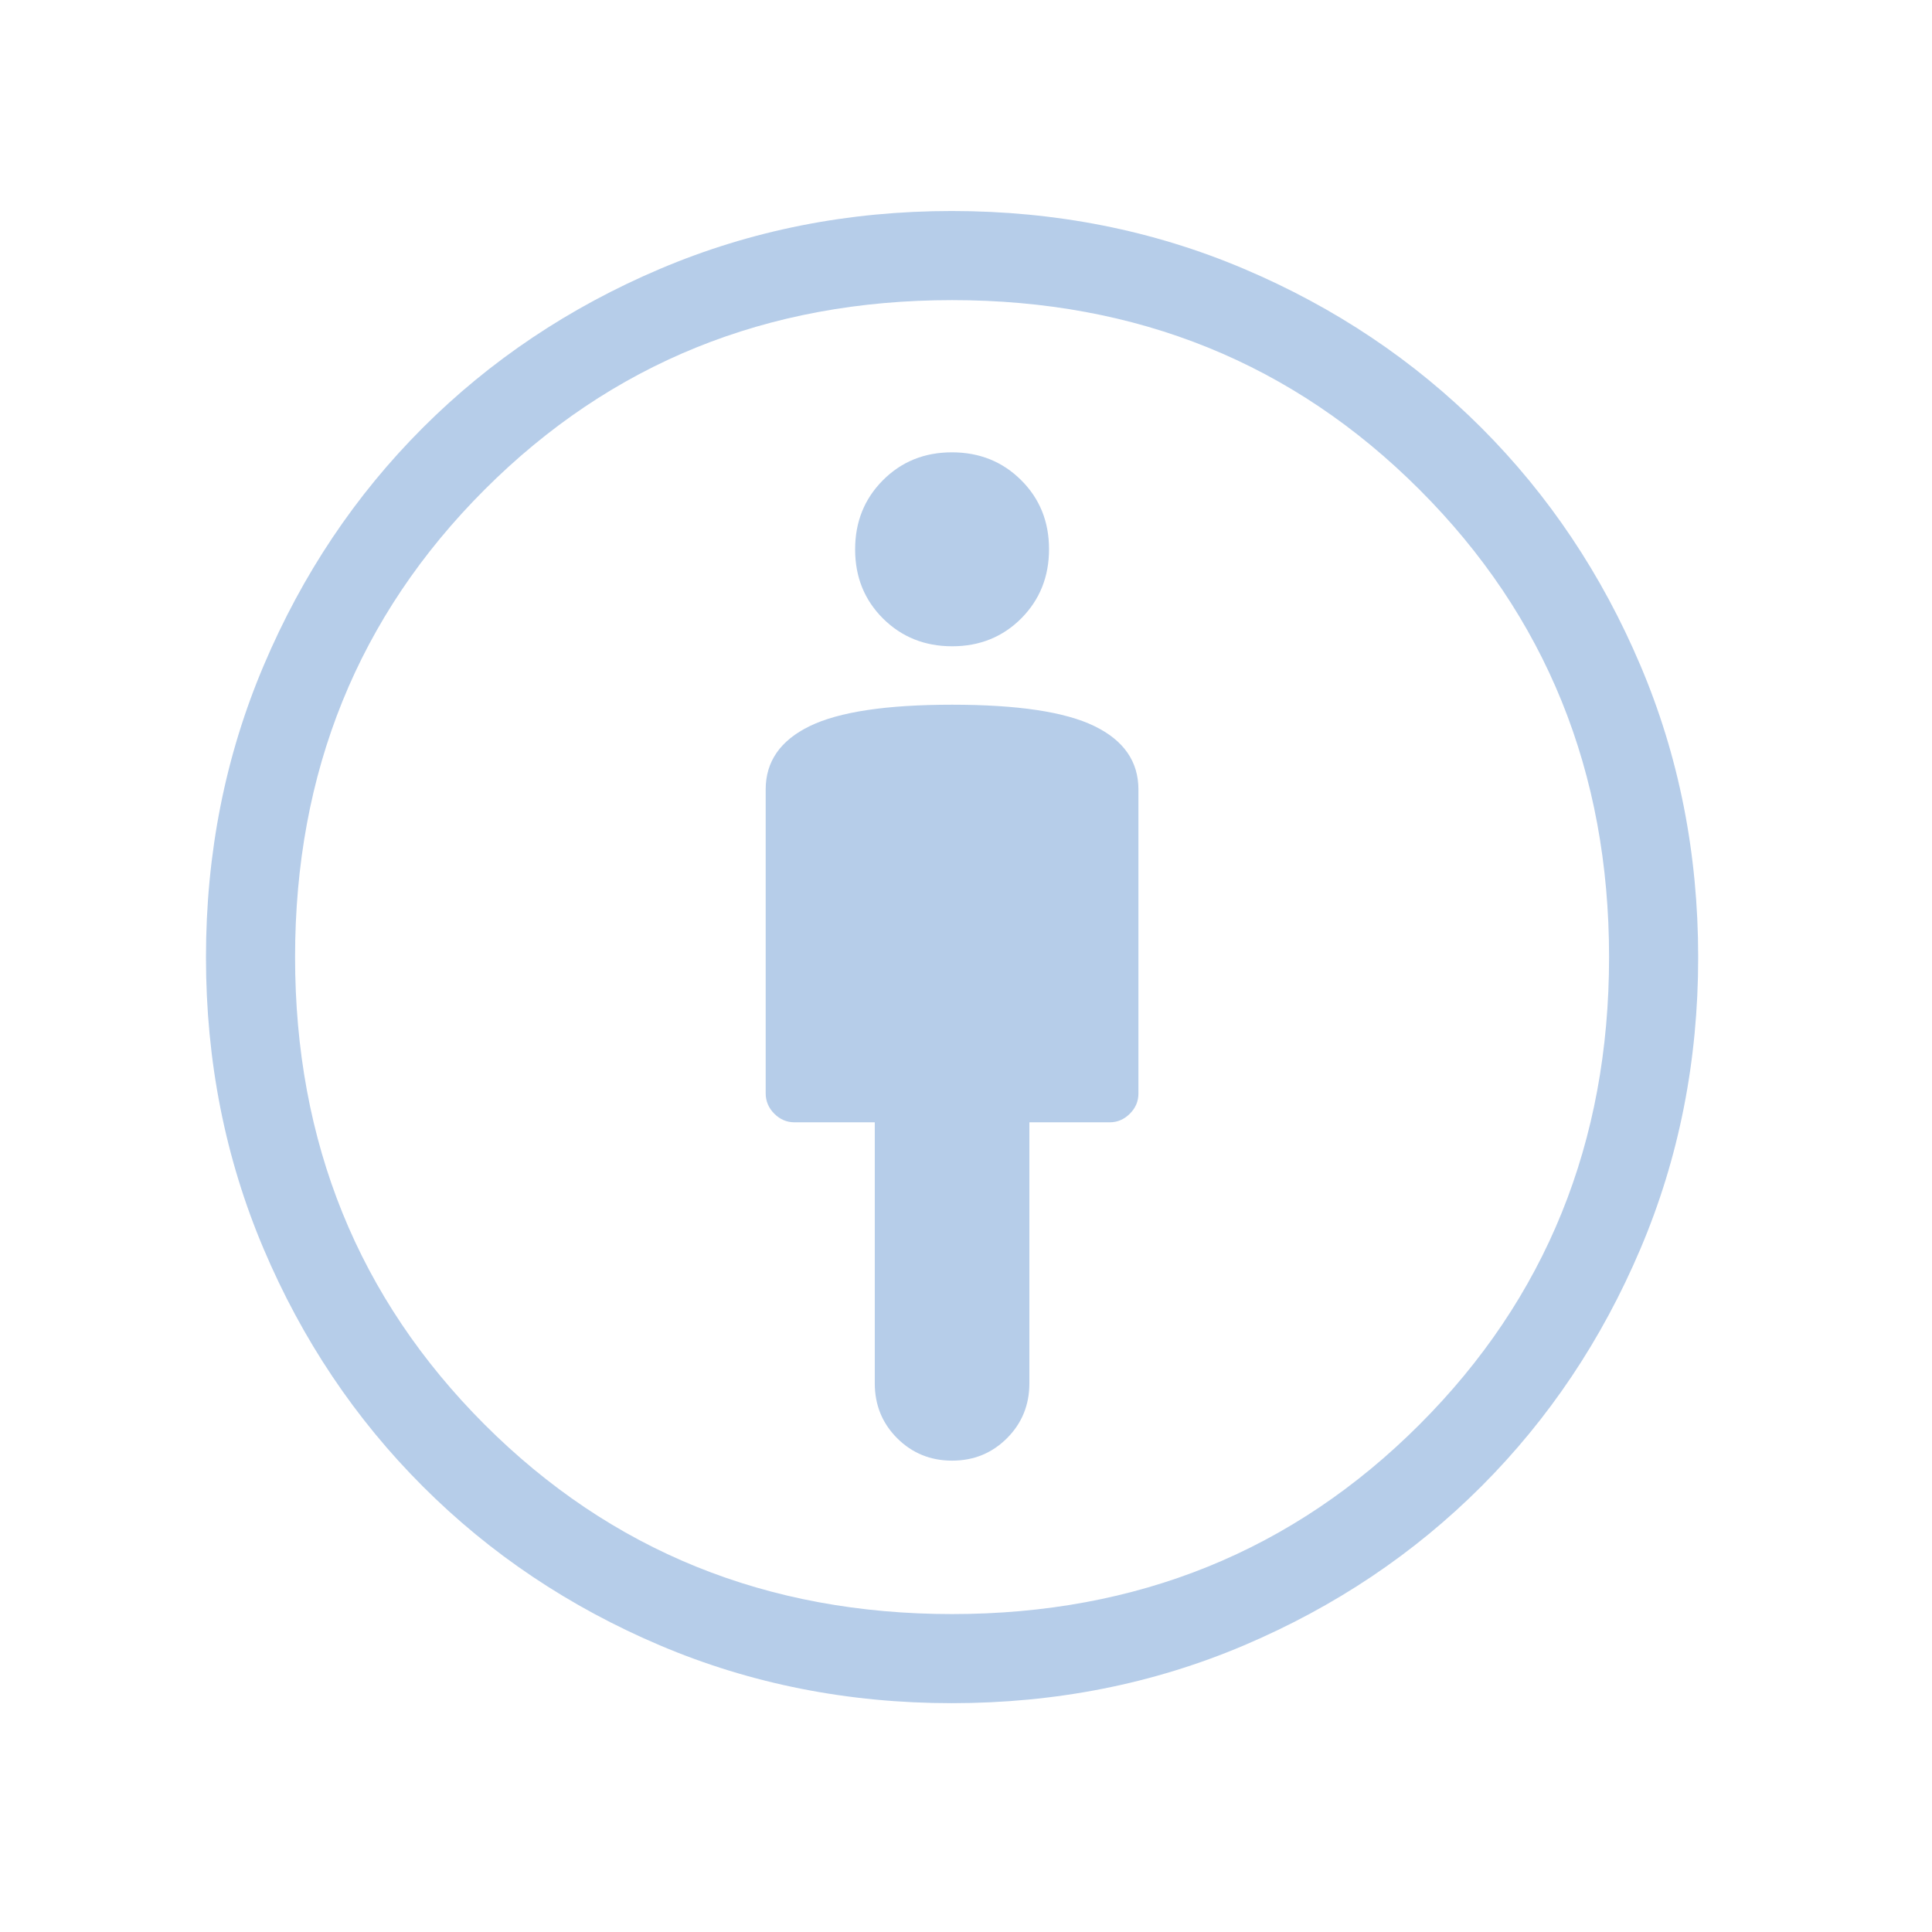 <svg xmlns="http://www.w3.org/2000/svg" width="41" height="41" viewBox="0 0 41 41" fill="none"><mask id="mask0_168_5690" style="mask-type:alpha" maskUnits="userSpaceOnUse" x="0" y="0" width="41" height="41"><rect x="0.205" y="0.311" width="40" height="40" fill="#D9D9D9"></rect></mask><g mask="url(#mask0_168_5690)"><path d="M20.204 14.955C18.809 14.955 17.801 15.107 17.18 15.411C16.56 15.714 16.249 16.161 16.249 16.753V23.201C16.249 23.368 16.31 23.513 16.432 23.635C16.554 23.756 16.696 23.817 16.858 23.817H18.564V29.356C18.564 29.815 18.722 30.204 19.039 30.521C19.357 30.838 19.745 30.997 20.205 30.997C20.665 30.997 21.053 30.838 21.37 30.521C21.687 30.204 21.845 29.815 21.845 29.356V23.817H23.551C23.713 23.817 23.855 23.756 23.977 23.635C24.099 23.513 24.159 23.371 24.159 23.208V16.753C24.159 16.161 23.849 15.714 23.229 15.411C22.608 15.107 21.6 14.955 20.204 14.955ZM20.199 36.144C17.998 36.144 15.934 35.736 14.009 34.919C12.085 34.102 10.405 32.977 8.972 31.543C7.538 30.11 6.413 28.431 5.596 26.506C4.779 24.581 4.371 22.517 4.371 20.316C4.371 18.11 4.78 16.043 5.599 14.116C6.417 12.188 7.541 10.509 8.972 9.078C10.402 7.648 12.082 6.523 14.009 5.705C15.937 4.887 18 4.478 20.199 4.478C22.403 4.478 24.47 4.887 26.398 5.705C28.327 6.523 30.006 7.648 31.437 9.078C32.867 10.509 33.992 12.188 34.81 14.116C35.629 16.043 36.038 18.11 36.038 20.316C36.038 22.517 35.629 24.582 34.81 26.508C33.992 28.434 32.867 30.113 31.437 31.543C30.006 32.974 28.327 34.098 26.4 34.917C24.473 35.735 22.406 36.144 20.199 36.144ZM20.204 34.253C24.136 34.253 27.443 32.912 30.124 30.231C32.806 27.549 34.147 24.242 34.147 20.311C34.147 16.379 32.806 13.072 30.124 10.391C27.443 7.709 24.136 6.369 20.204 6.369C16.273 6.369 12.966 7.709 10.284 10.391C7.603 13.072 6.262 16.379 6.262 20.311C6.262 24.242 7.603 27.549 10.284 30.231C12.966 32.912 16.273 34.253 20.204 34.253ZM20.207 13.715C20.791 13.715 21.28 13.517 21.673 13.123C22.066 12.727 22.262 12.238 22.262 11.654C22.262 11.07 22.065 10.582 21.67 10.189C21.275 9.796 20.785 9.599 20.201 9.599C19.618 9.599 19.129 9.797 18.736 10.192C18.343 10.587 18.147 11.076 18.147 11.66C18.147 12.244 18.344 12.732 18.739 13.126C19.134 13.518 19.623 13.715 20.207 13.715Z" fill="#B6CDE9"></path></g></svg>